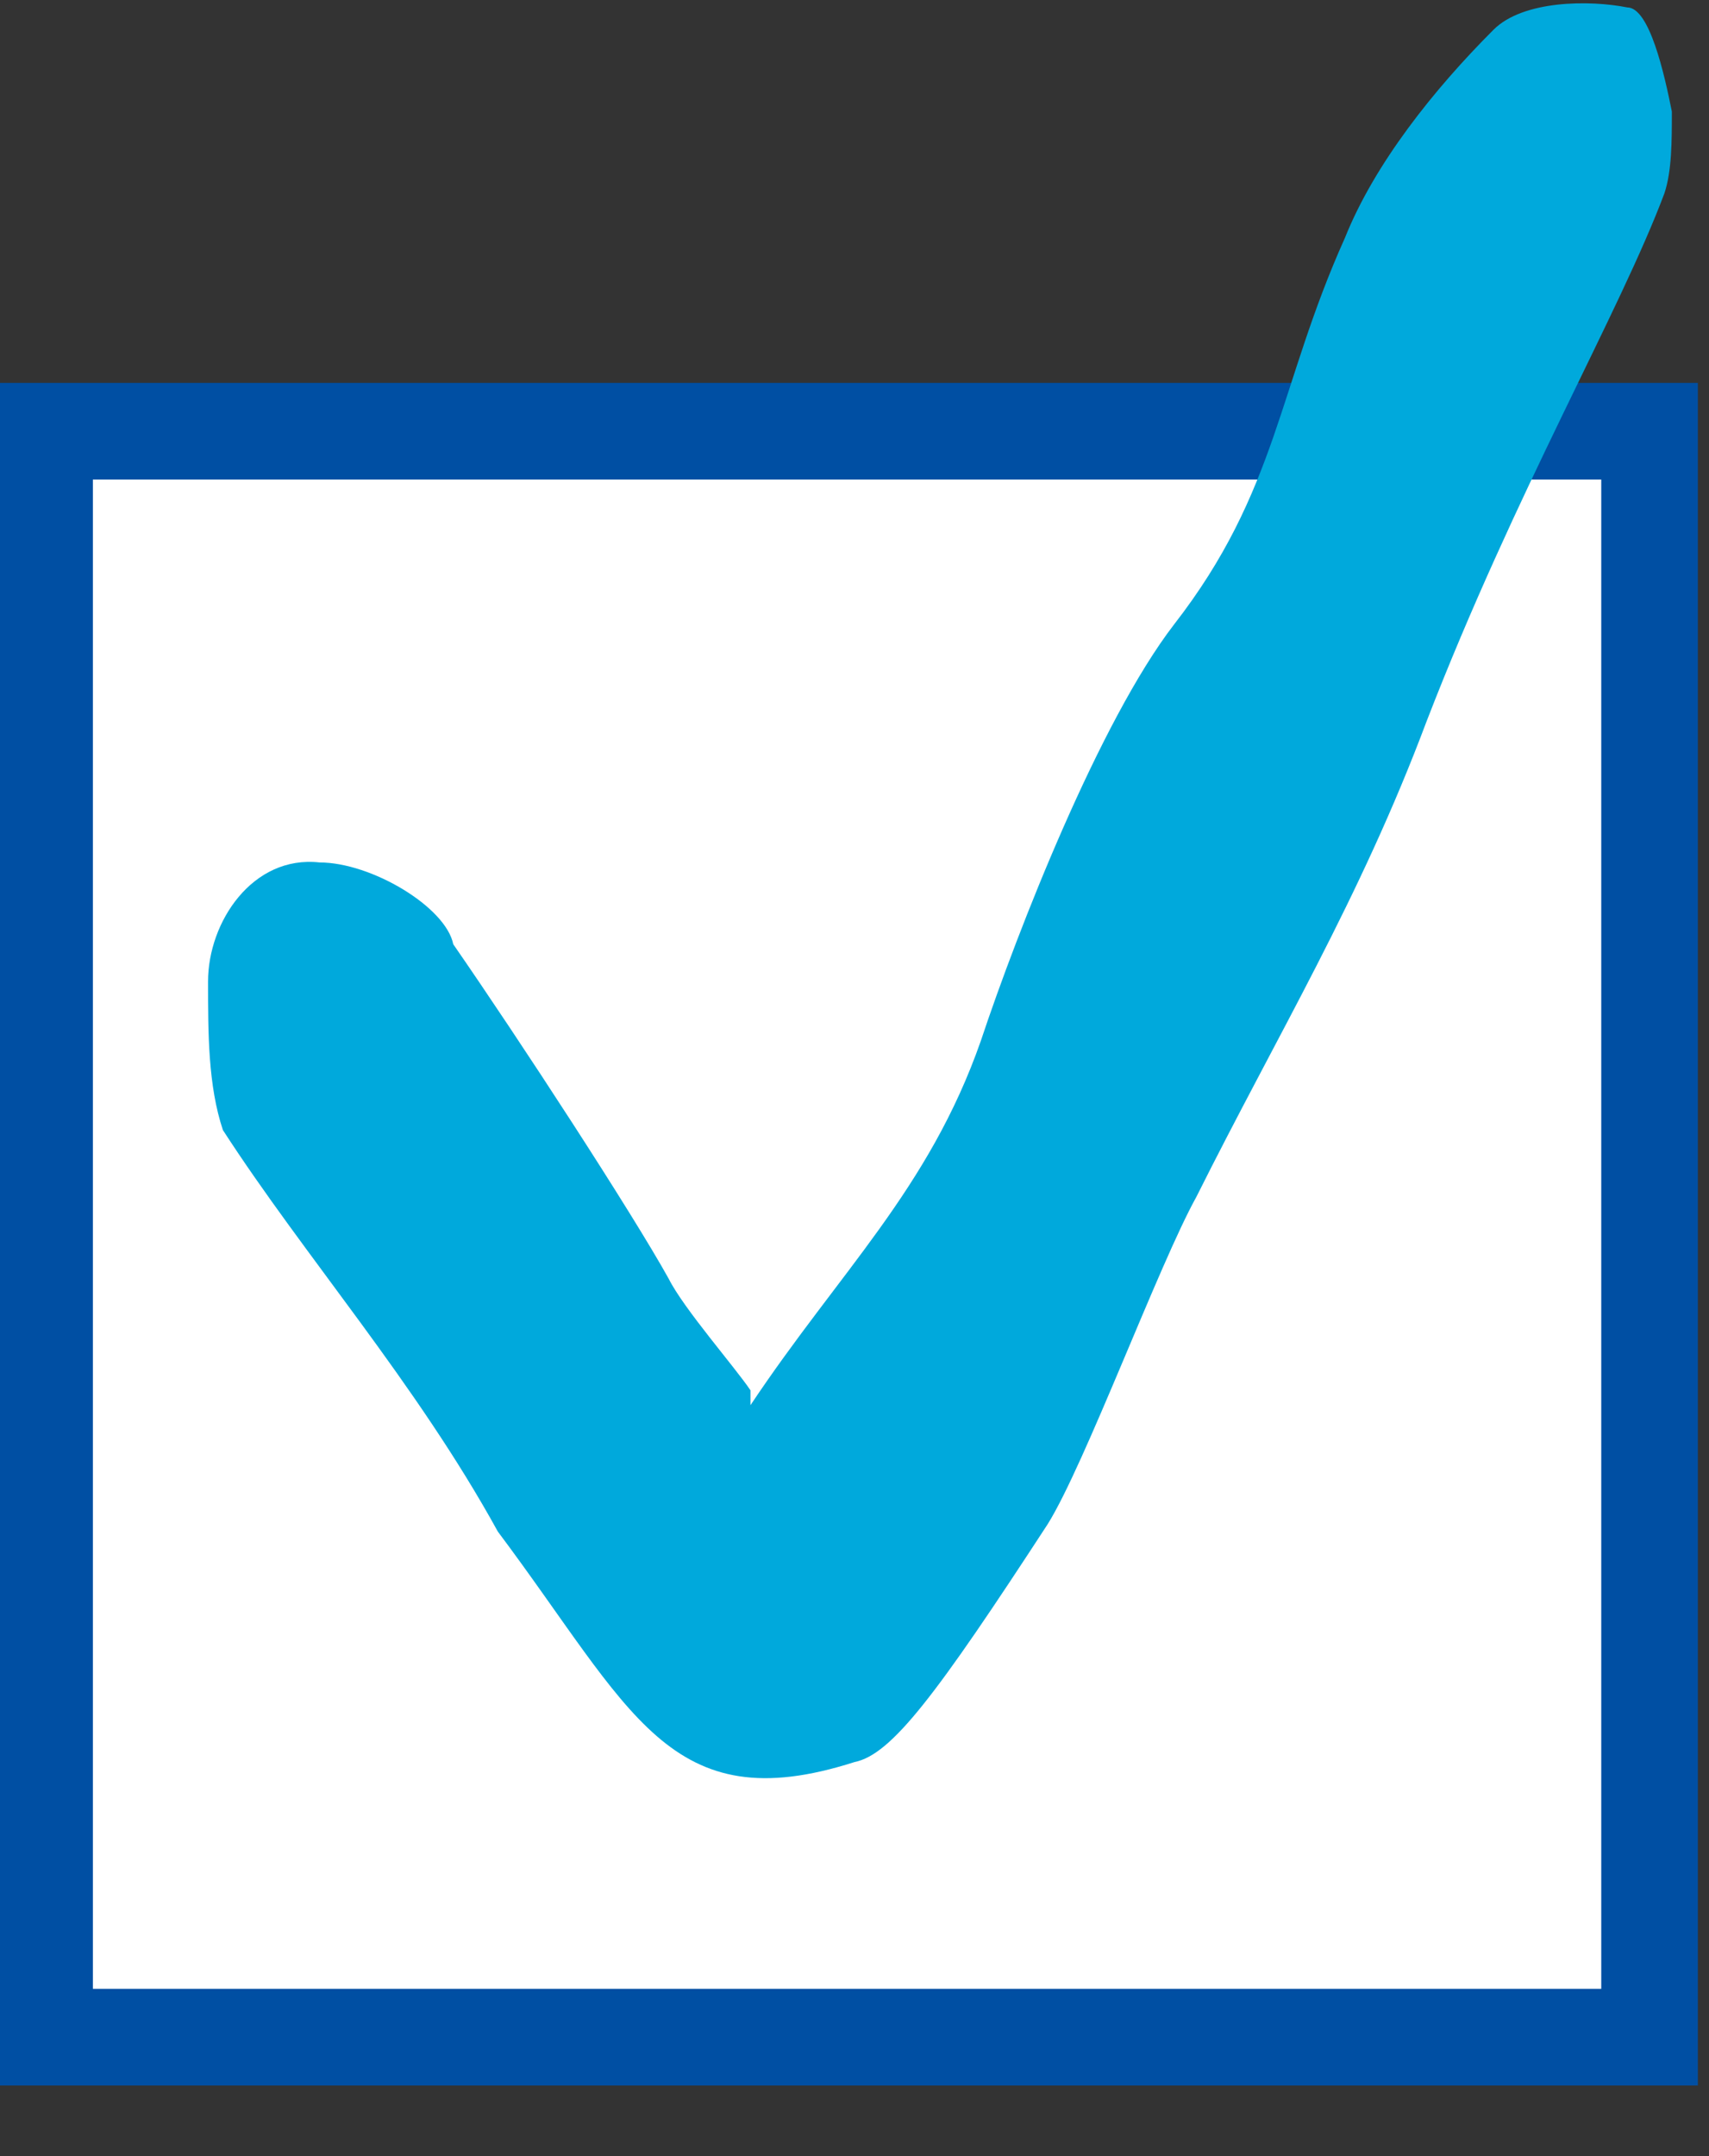 <?xml version="1.0" encoding="UTF-8"?>
<svg xmlns="http://www.w3.org/2000/svg" version="1.1" viewBox="0 0 23 29">
  <rect x="0" y="0" width="23" height="29" fill="#333333" stroke="none"/>
  <defs>
    <style>
      .cls-1 {
        fill: #00a9dc;
      }

      .cls-2 {
        fill: #fff;
        stroke: #004fa3;
        stroke-miterlimit: 10;
        stroke-width: 1.3px;
      }
    </style>
  </defs>
  <!-- Generator: Adobe Illustrator 28.7.1, SVG Export Plug-In . SVG Version: 1.2.0 Build 142)  -->
  <g>
    <g id="_レイヤー_1" data-name="レイヤー_1">
      <g id="_レイヤー_1-2" data-name="_レイヤー_1">
        <rect class="cls-2" x=".6" y="5.8" width="21.6" height="21.6"/>
        <path class="cls-1" d="M10.1,18.9c1.2-1.8,2.4-2.9,3.1-4.9.5-1.5,1.6-4.3,2.6-5.6,1.4-1.8,1.4-3.2,2.3-5.2.4-1,1.2-2,2-2.8.4-.4,1.3-.4,1.8-.3.3,0,.5.9.6,1.4,0,.4,0,.8-.1,1.1-.6,1.6-2,4-3.2,7.1-.9,2.4-2,4.2-3.1,6.4-.5.9-1.5,3.6-2,4.4-1.5,2.3-2.1,3.1-2.6,3.2-2.5.8-3-.7-4.8-3.1-1.1-2-2.6-3.7-3.7-5.4-.2-.6-.2-1.3-.2-2,0-.8.6-1.7,1.5-1.6.7,0,1.7.6,1.8,1.1.9,1.3,2.4,3.6,2.9,4.5.2.4.9,1.2,1.1,1.5,0,.1,0,.1,0,0h0Z"/>
      </g>
    </g>
  </g>
</svg>